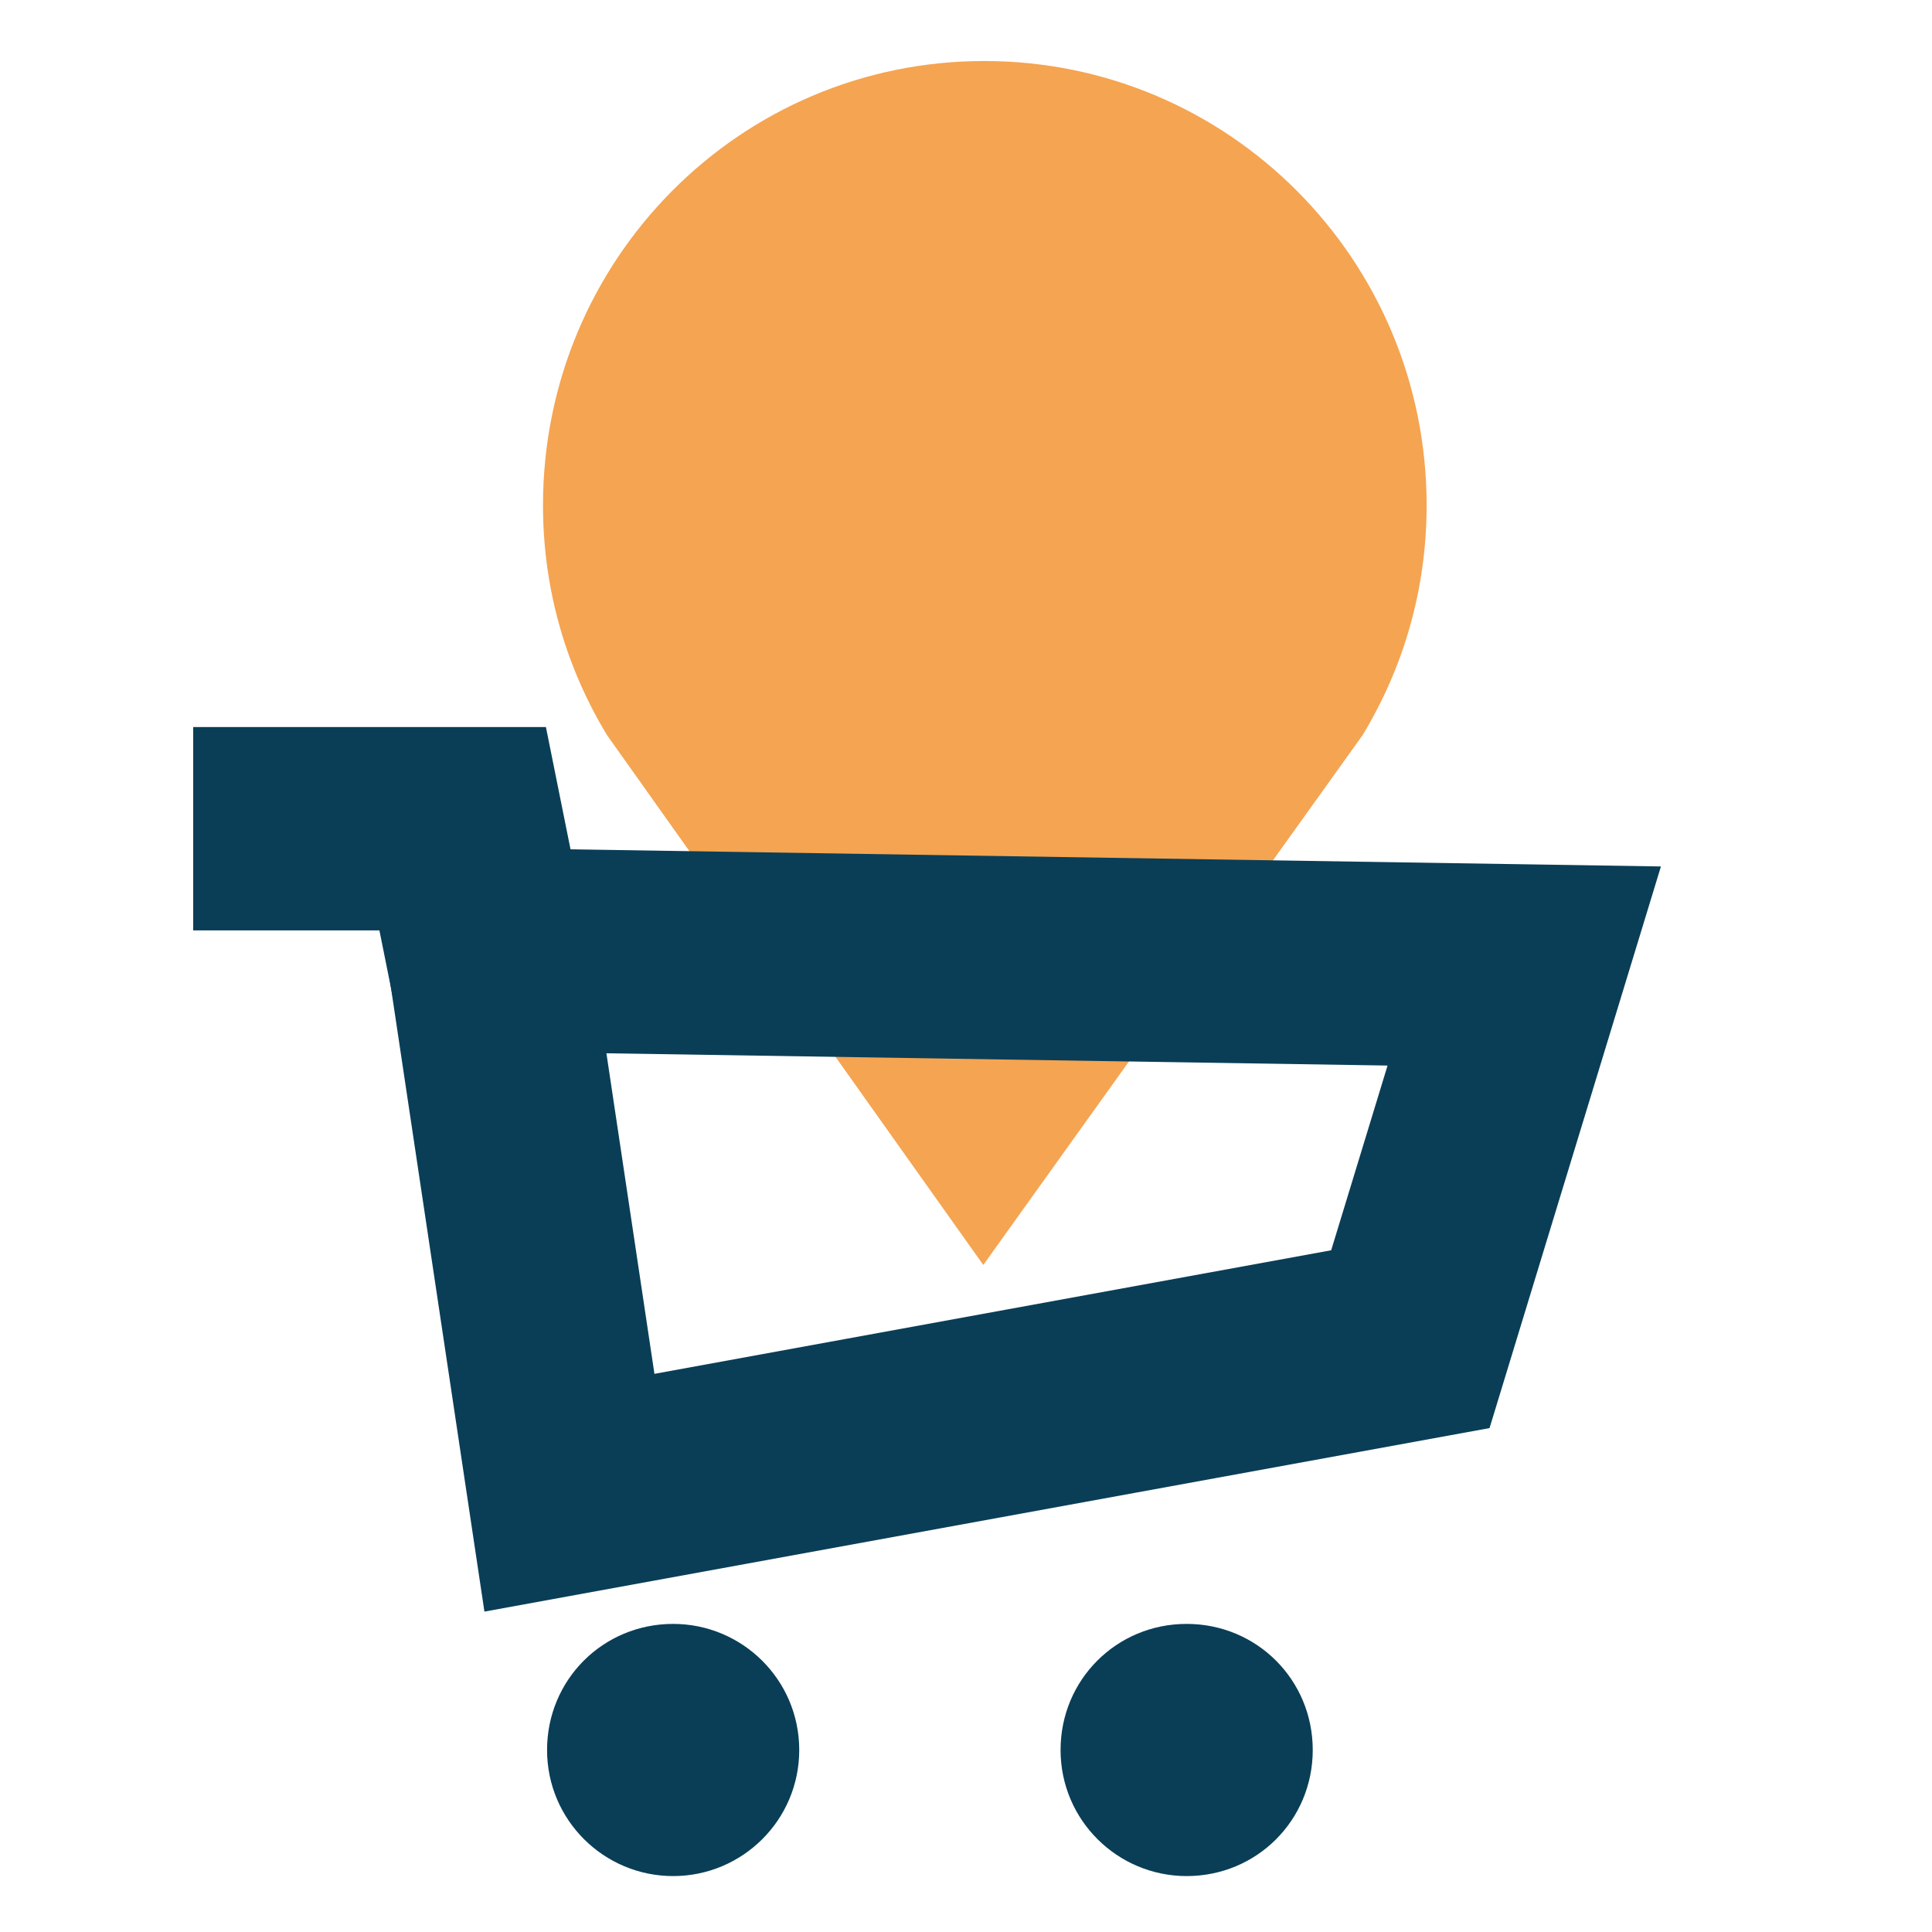 <?xml version="1.0" encoding="UTF-8"?>
<!-- Generator: Adobe Illustrator 28.0.0, SVG Export Plug-In . SVG Version: 6.00 Build 0)  -->
<svg xmlns="http://www.w3.org/2000/svg" xmlns:xlink="http://www.w3.org/1999/xlink" version="1.1" id="Capa_1" x="0px" y="0px" viewBox="0 0 190 190" style="enable-background:new 0 0 190 190;" xml:space="preserve">
<style type="text/css">
	.st0{fill:#F5A451;}
	.st1{fill:none;stroke:#0A3E57;stroke-width:20;stroke-miterlimit:10;}
	.st2{fill:#0A3E57;}
</style>
<path class="st0" d="M96.8,6c24,0,43.5,19.5,43.5,43.7c0,8.3-2.3,16-6.3,22.6l-37.3,52.1l-37-52.1c-4-6.6-6.3-14.3-6.3-22.6  C53.4,25.5,72.8,6,96.8,6z"></path>
<path class="st1" d="M19,81.5h26.5l3.2,15.9"></path>
<path class="st1" d="M138.7,131.7L56,146.8l-8-53.4L149.9,95L138.7,131.7z"></path>
<path class="st2" d="M66.2,184.5c-6.8,0-12.4-5.5-12.4-12.4s5.5-12.4,12.4-12.4c6.8,0,12.4,5.5,12.4,12.4S73,184.5,66.2,184.5z"></path>
<path class="st2" d="M116.7,184.5c-6.8,0-12.4-5.5-12.4-12.4s5.5-12.4,12.4-12.4s12.4,5.5,12.4,12.4S123.6,184.5,116.7,184.5z"></path>
</svg>
